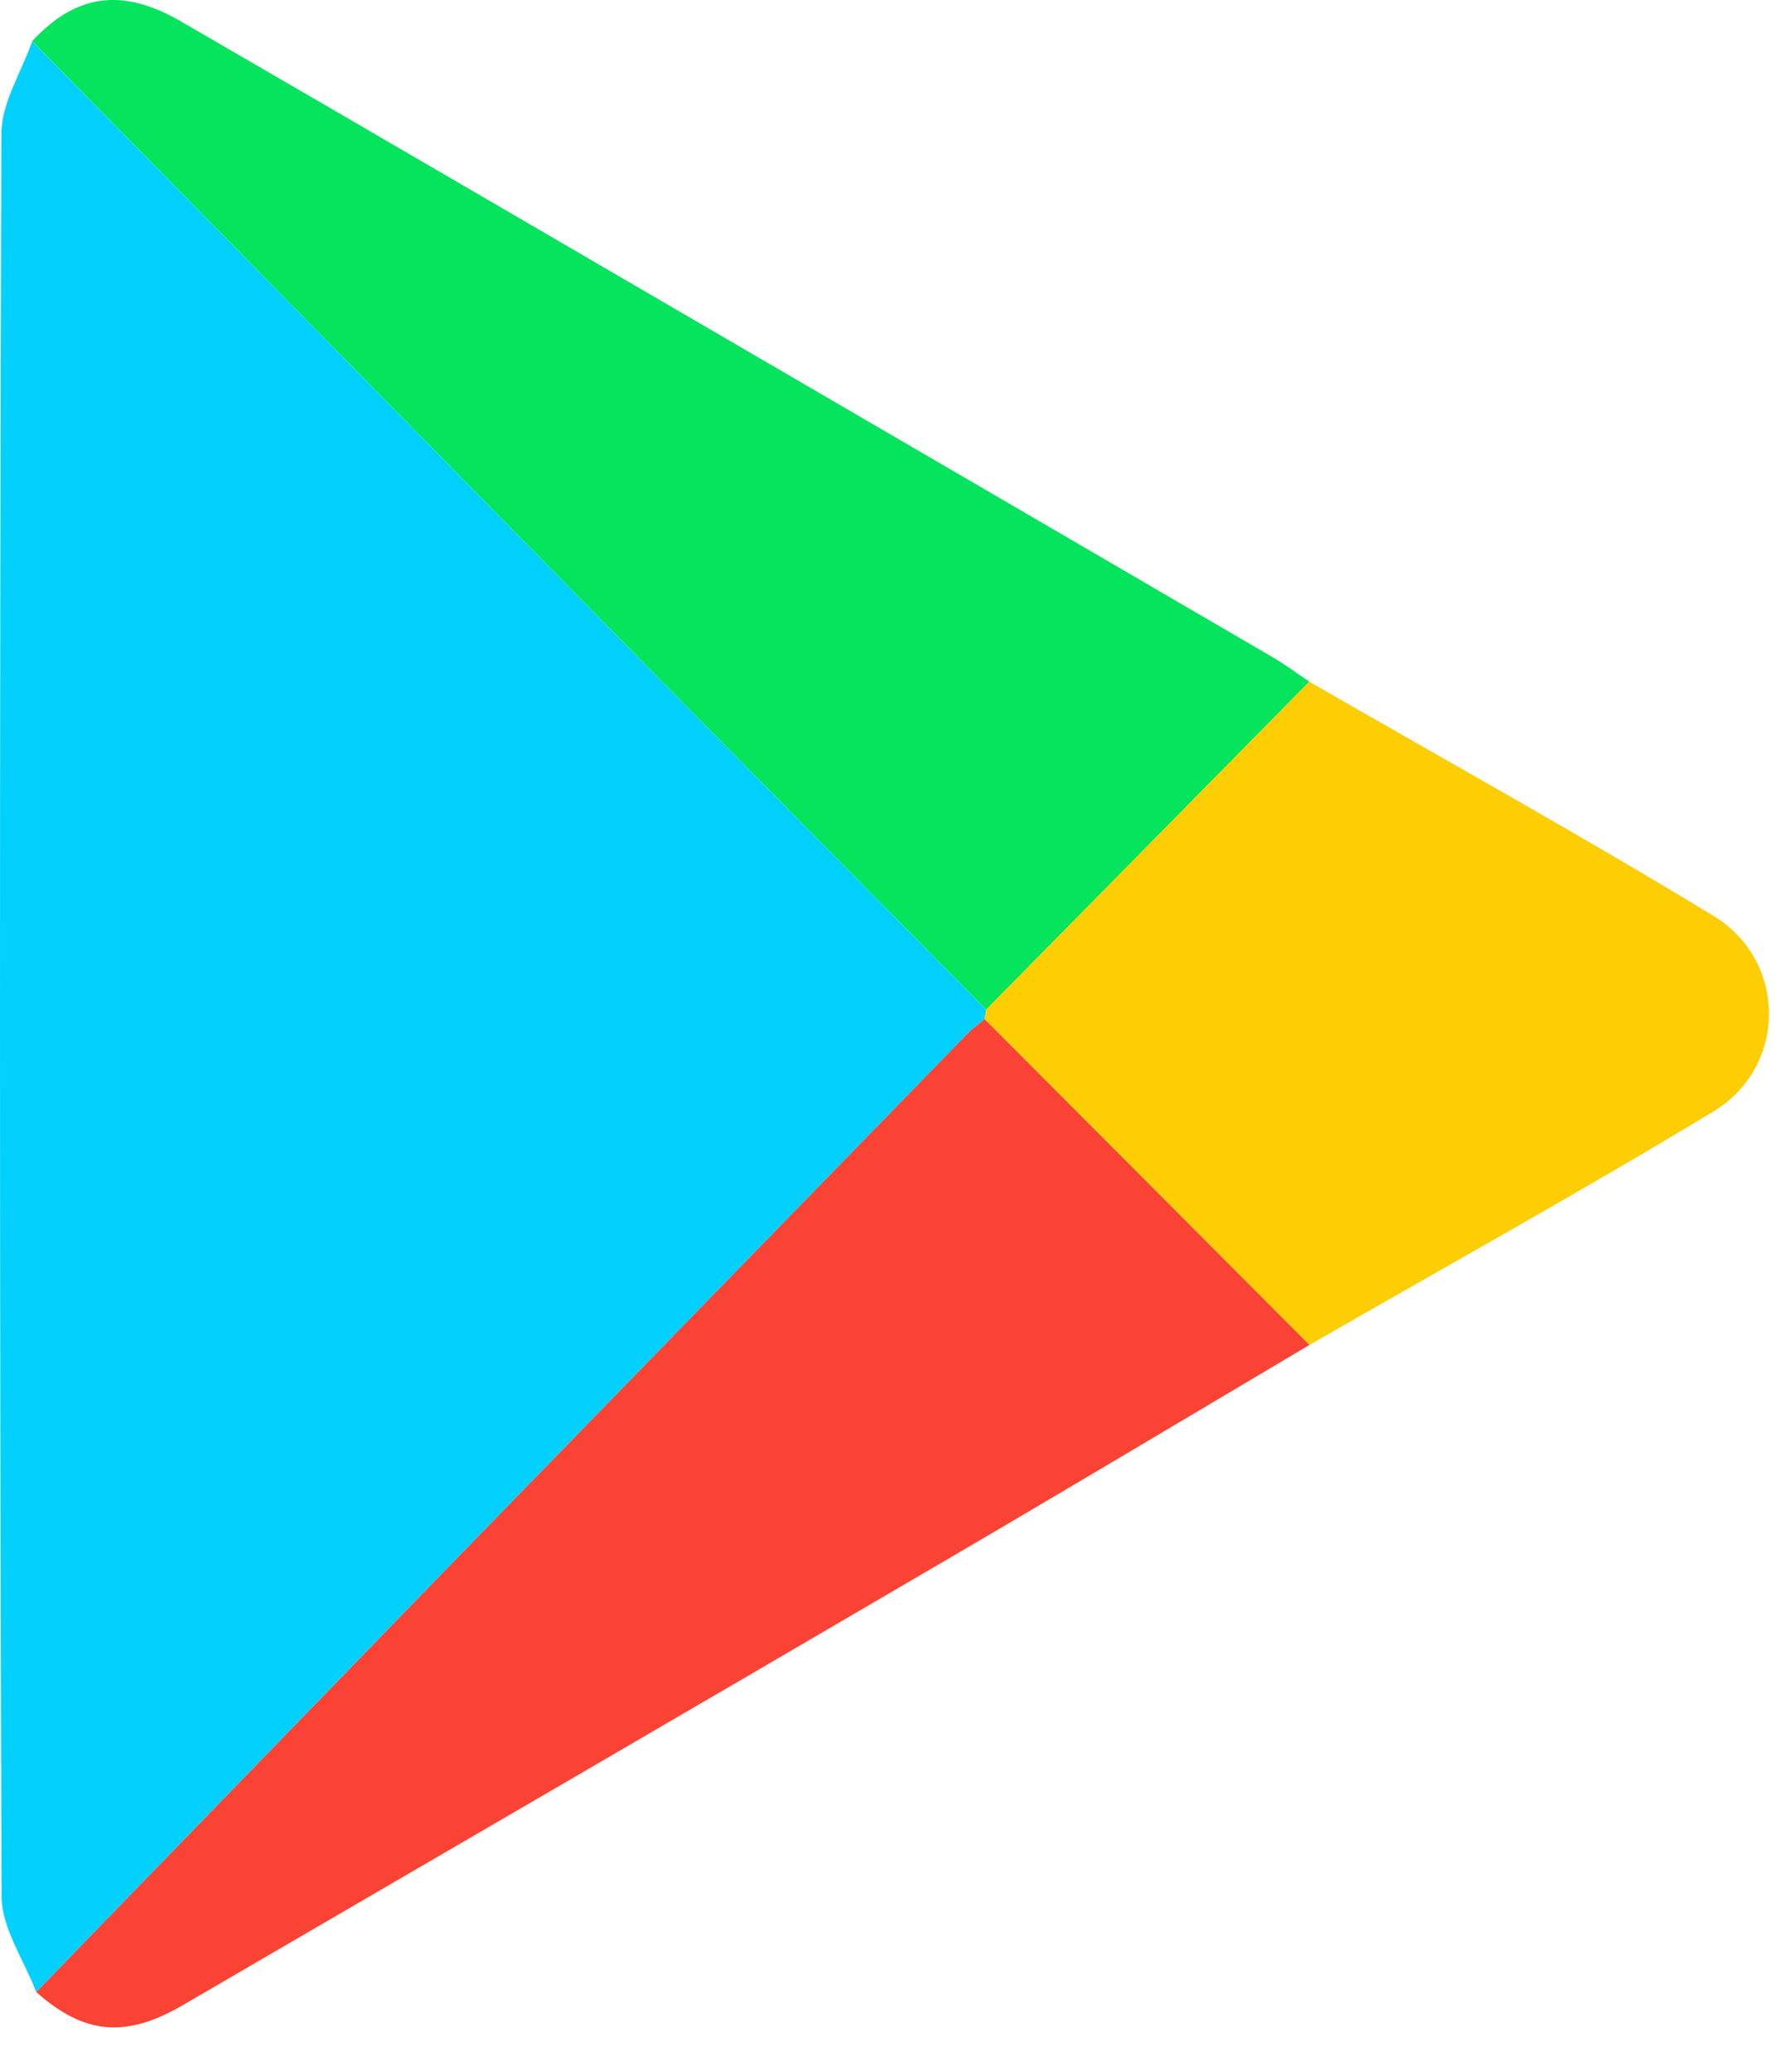 <svg width="36" height="42" viewBox="0 0 36 42" fill="none" xmlns="http://www.w3.org/2000/svg">
<path d="M0.735 40.384C0.489 39.737 0.033 39.09 0.032 38.441C-0.011 26.531 -0.009 14.619 0.028 2.709C0.03 2.084 0.436 1.459 0.654 0.835C4.638 4.884 8.62 8.936 12.606 12.983C15.069 15.483 17.536 17.973 20.002 20.467C19.991 20.53 19.983 20.595 19.972 20.66C19.859 20.754 19.737 20.838 19.634 20.945C16.02 24.653 12.403 28.364 8.792 32.078C6.103 34.844 3.42 37.616 0.735 40.384Z" fill="#03D1FD"/>
<path d="M20.002 20.467C17.536 17.973 15.067 15.481 12.606 12.983C8.62 8.936 4.638 4.884 0.654 0.833C1.534 -0.115 2.469 -0.259 3.655 0.426C7.509 2.657 11.353 4.902 15.201 7.142C18.743 9.204 22.284 11.266 25.824 13.331C26.077 13.479 26.312 13.657 26.556 13.819C24.372 16.036 22.187 18.252 20.002 20.467Z" fill="#04E45C"/>
<path d="M0.735 40.384C3.42 37.616 6.104 34.844 8.792 32.078C12.403 28.364 16.02 24.653 19.634 20.943C19.737 20.838 19.859 20.753 19.972 20.66C22.168 22.862 24.363 25.062 26.56 27.264C24.099 28.722 21.644 30.191 19.175 31.634C14.024 34.648 8.866 37.648 3.71 40.648C2.544 41.328 1.708 41.245 0.735 40.384Z" fill="#FA4334"/>
<path d="M26.558 27.265C24.363 25.062 22.167 22.862 19.97 20.66C19.981 20.595 19.991 20.53 20 20.467C22.185 18.252 24.37 16.036 26.555 13.819C29.291 15.396 32.053 16.926 34.751 18.566C36.253 19.479 36.252 21.624 34.754 22.53C32.055 24.163 29.294 25.691 26.558 27.265Z" fill="#FCCE03"/>
</svg>
